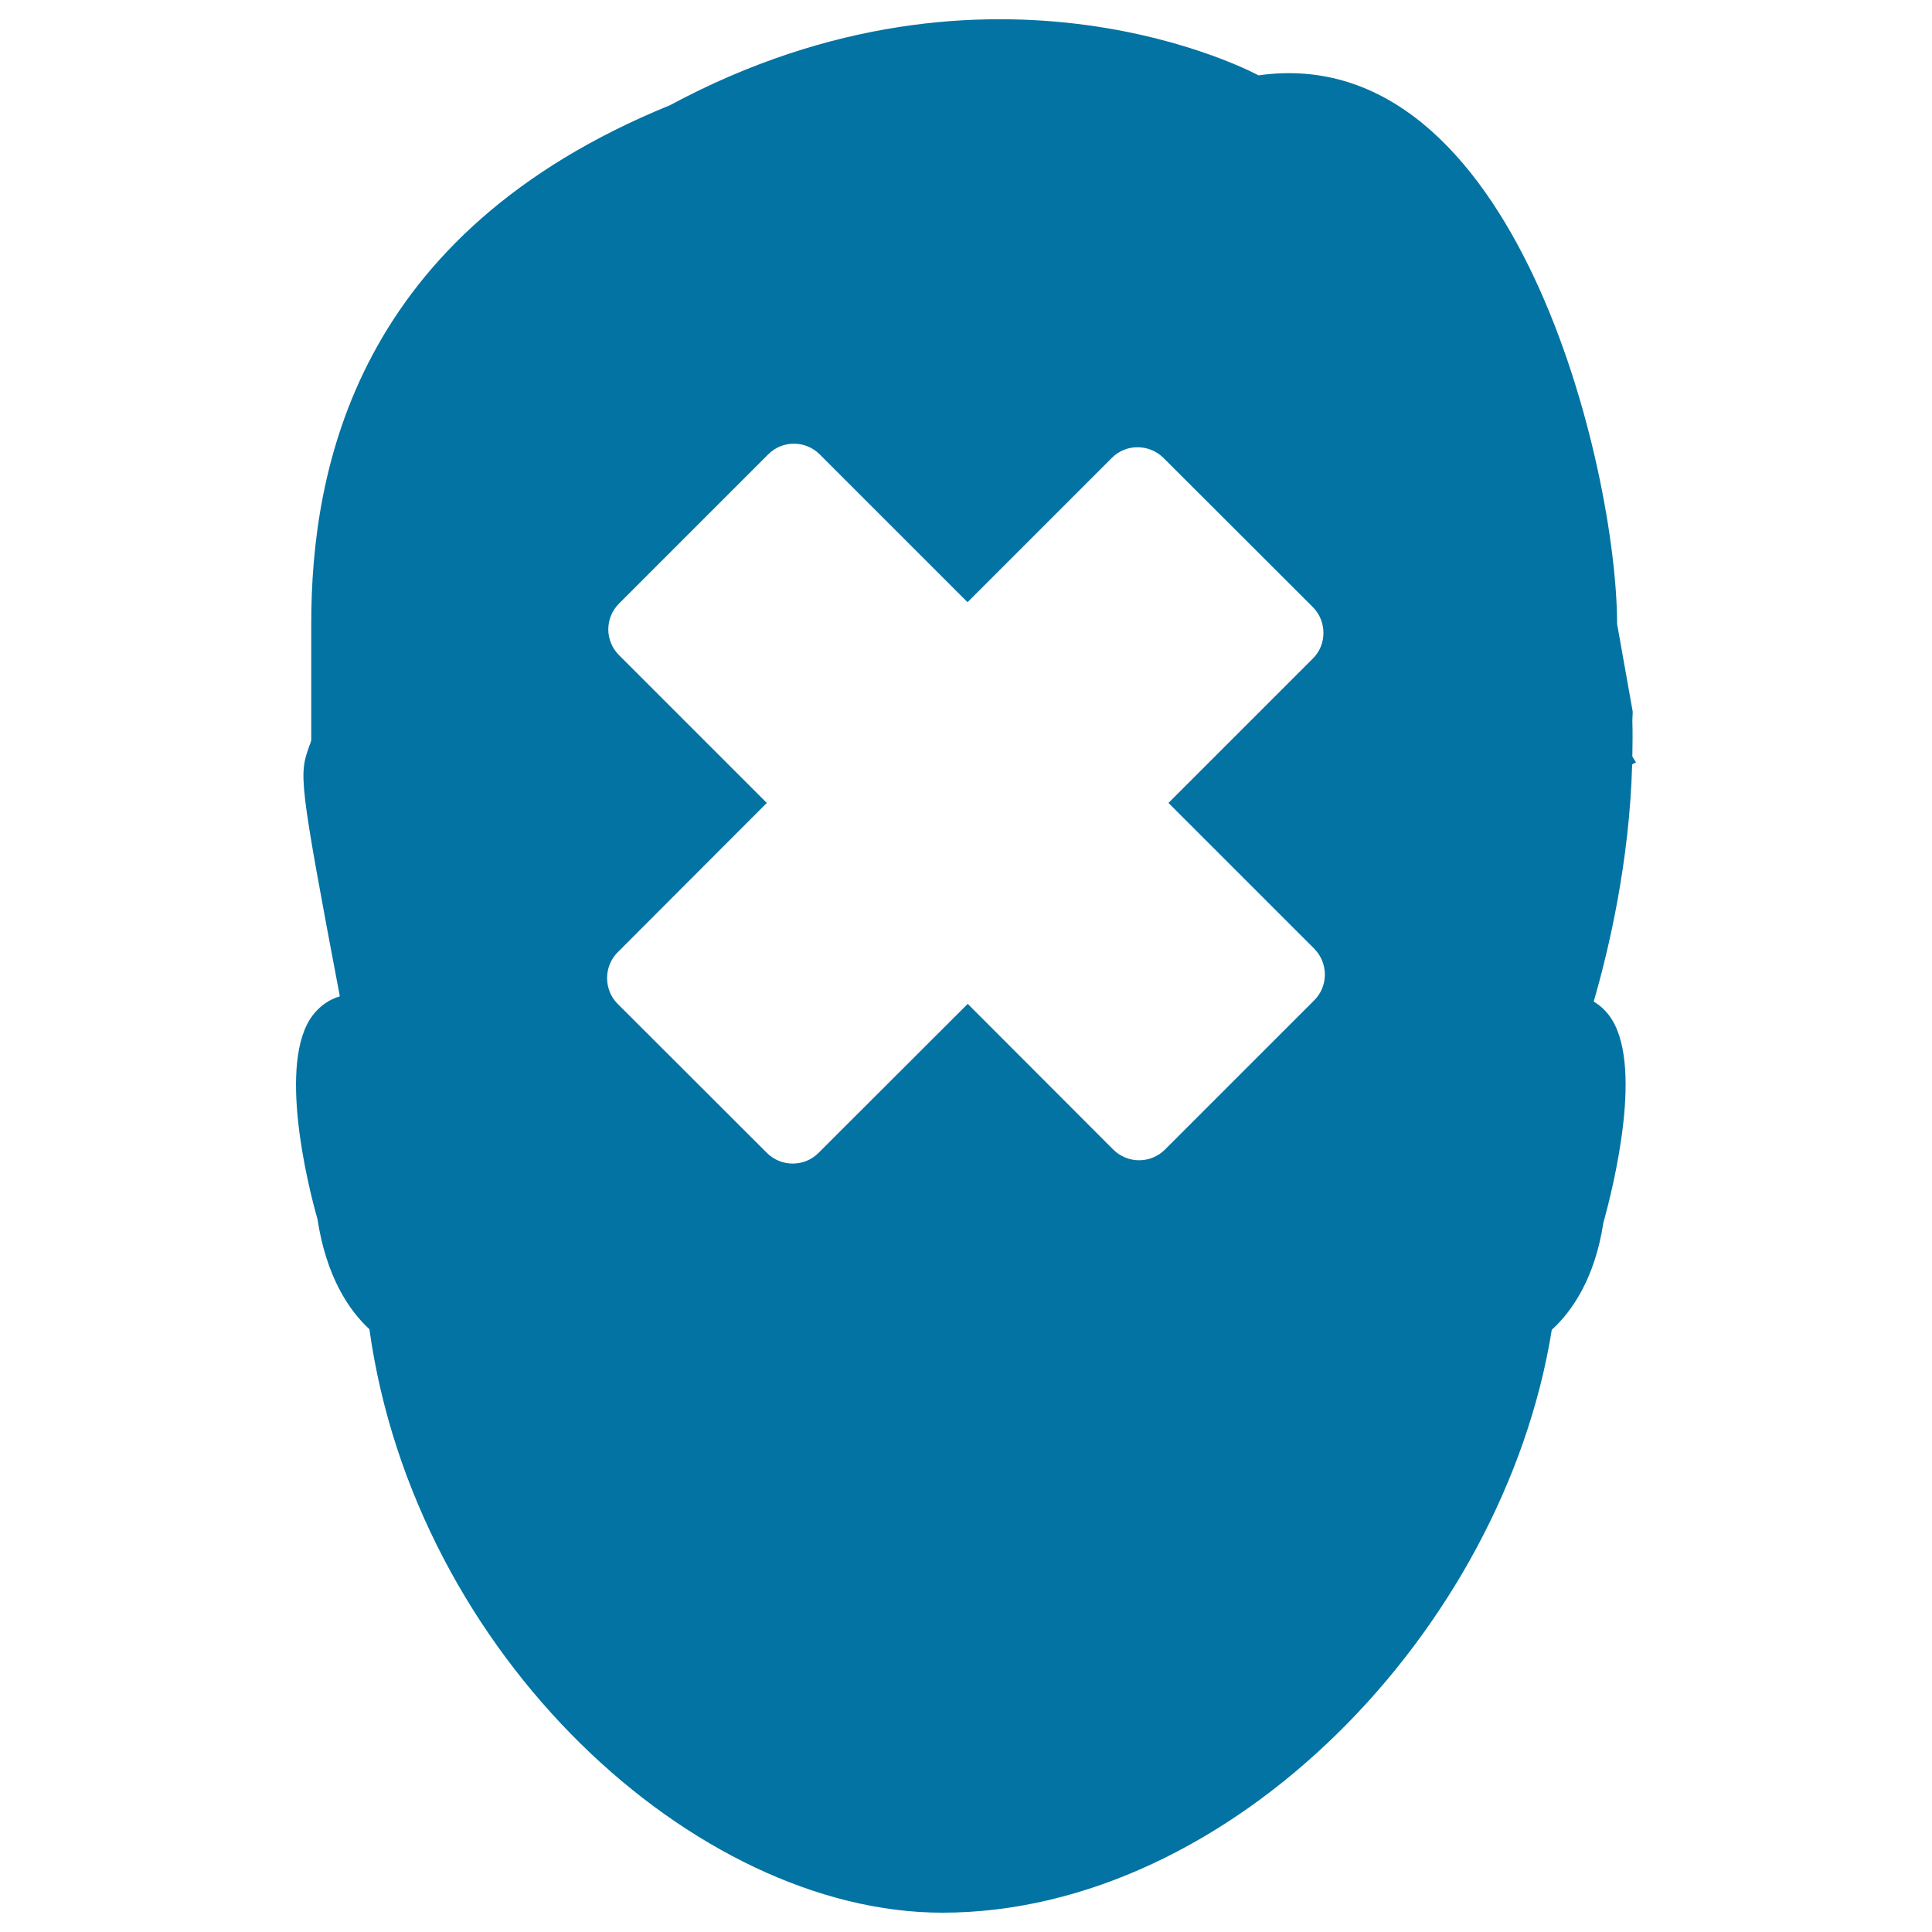 <svg xmlns="http://www.w3.org/2000/svg" viewBox="0 0 1000 1000" style="fill:#0273a2">
<title>Remove User SVG icon</title>
<g><path d="M846.8,394.6l-1.9-3c0.1-6.1,0.2-12.3,0-18.7l0.2-4.5l-8.1-45.5c0-80-52.3-302.8-185.6-283.9c0,0-136.9-74.7-304.7,15.5C184,120.8,161.1,242.9,161.1,322.9v60.3c-0.3,1.1-0.6,2.1-1,2.9c-5.3,15.1-5.7,16.2,15.8,129.6c-5.5,1.6-10.4,5-14.1,9.9c-18.3,24.2-2.4,88.2,2.5,105.3c4.6,30,16.3,47.3,26.9,57.1C214.8,857.1,360,990,487.7,990c149.3,0,290.6-146.4,315.5-301.7c10.6-9.7,22.3-26.7,26.7-55.4c5.3-19.1,21.3-83.2,2.9-107.4c-2.2-2.9-4.9-5.3-7.9-7.1c8-27.6,18.5-72.7,19.9-122.7C845.5,395.2,846.2,395,846.8,394.6z M680.2,517.8L603,595c-7.4,7.4-19.4,7.4-26.8,0l-75.3-75.4l-77.3,77.2c-7.3,7.3-19.3,7.3-26.7-0.1l-77.2-77.1c-7.3-7.3-7.3-19.4,0-26.7l77.2-77.3l-76.5-76.5c-7.4-7.4-7.4-19.3,0-26.7l77.2-77.2c7.3-7.4,19.3-7.4,26.7,0l76.5,76.5l74.7-74.7c7.3-7.4,19.3-7.3,26.7,0l77.3,77.2c7.3,7.3,7.4,19.4,0,26.7l-74.7,74.7l75.4,75.4C687.6,498.4,687.6,510.5,680.2,517.8z"/></g>
</svg>
